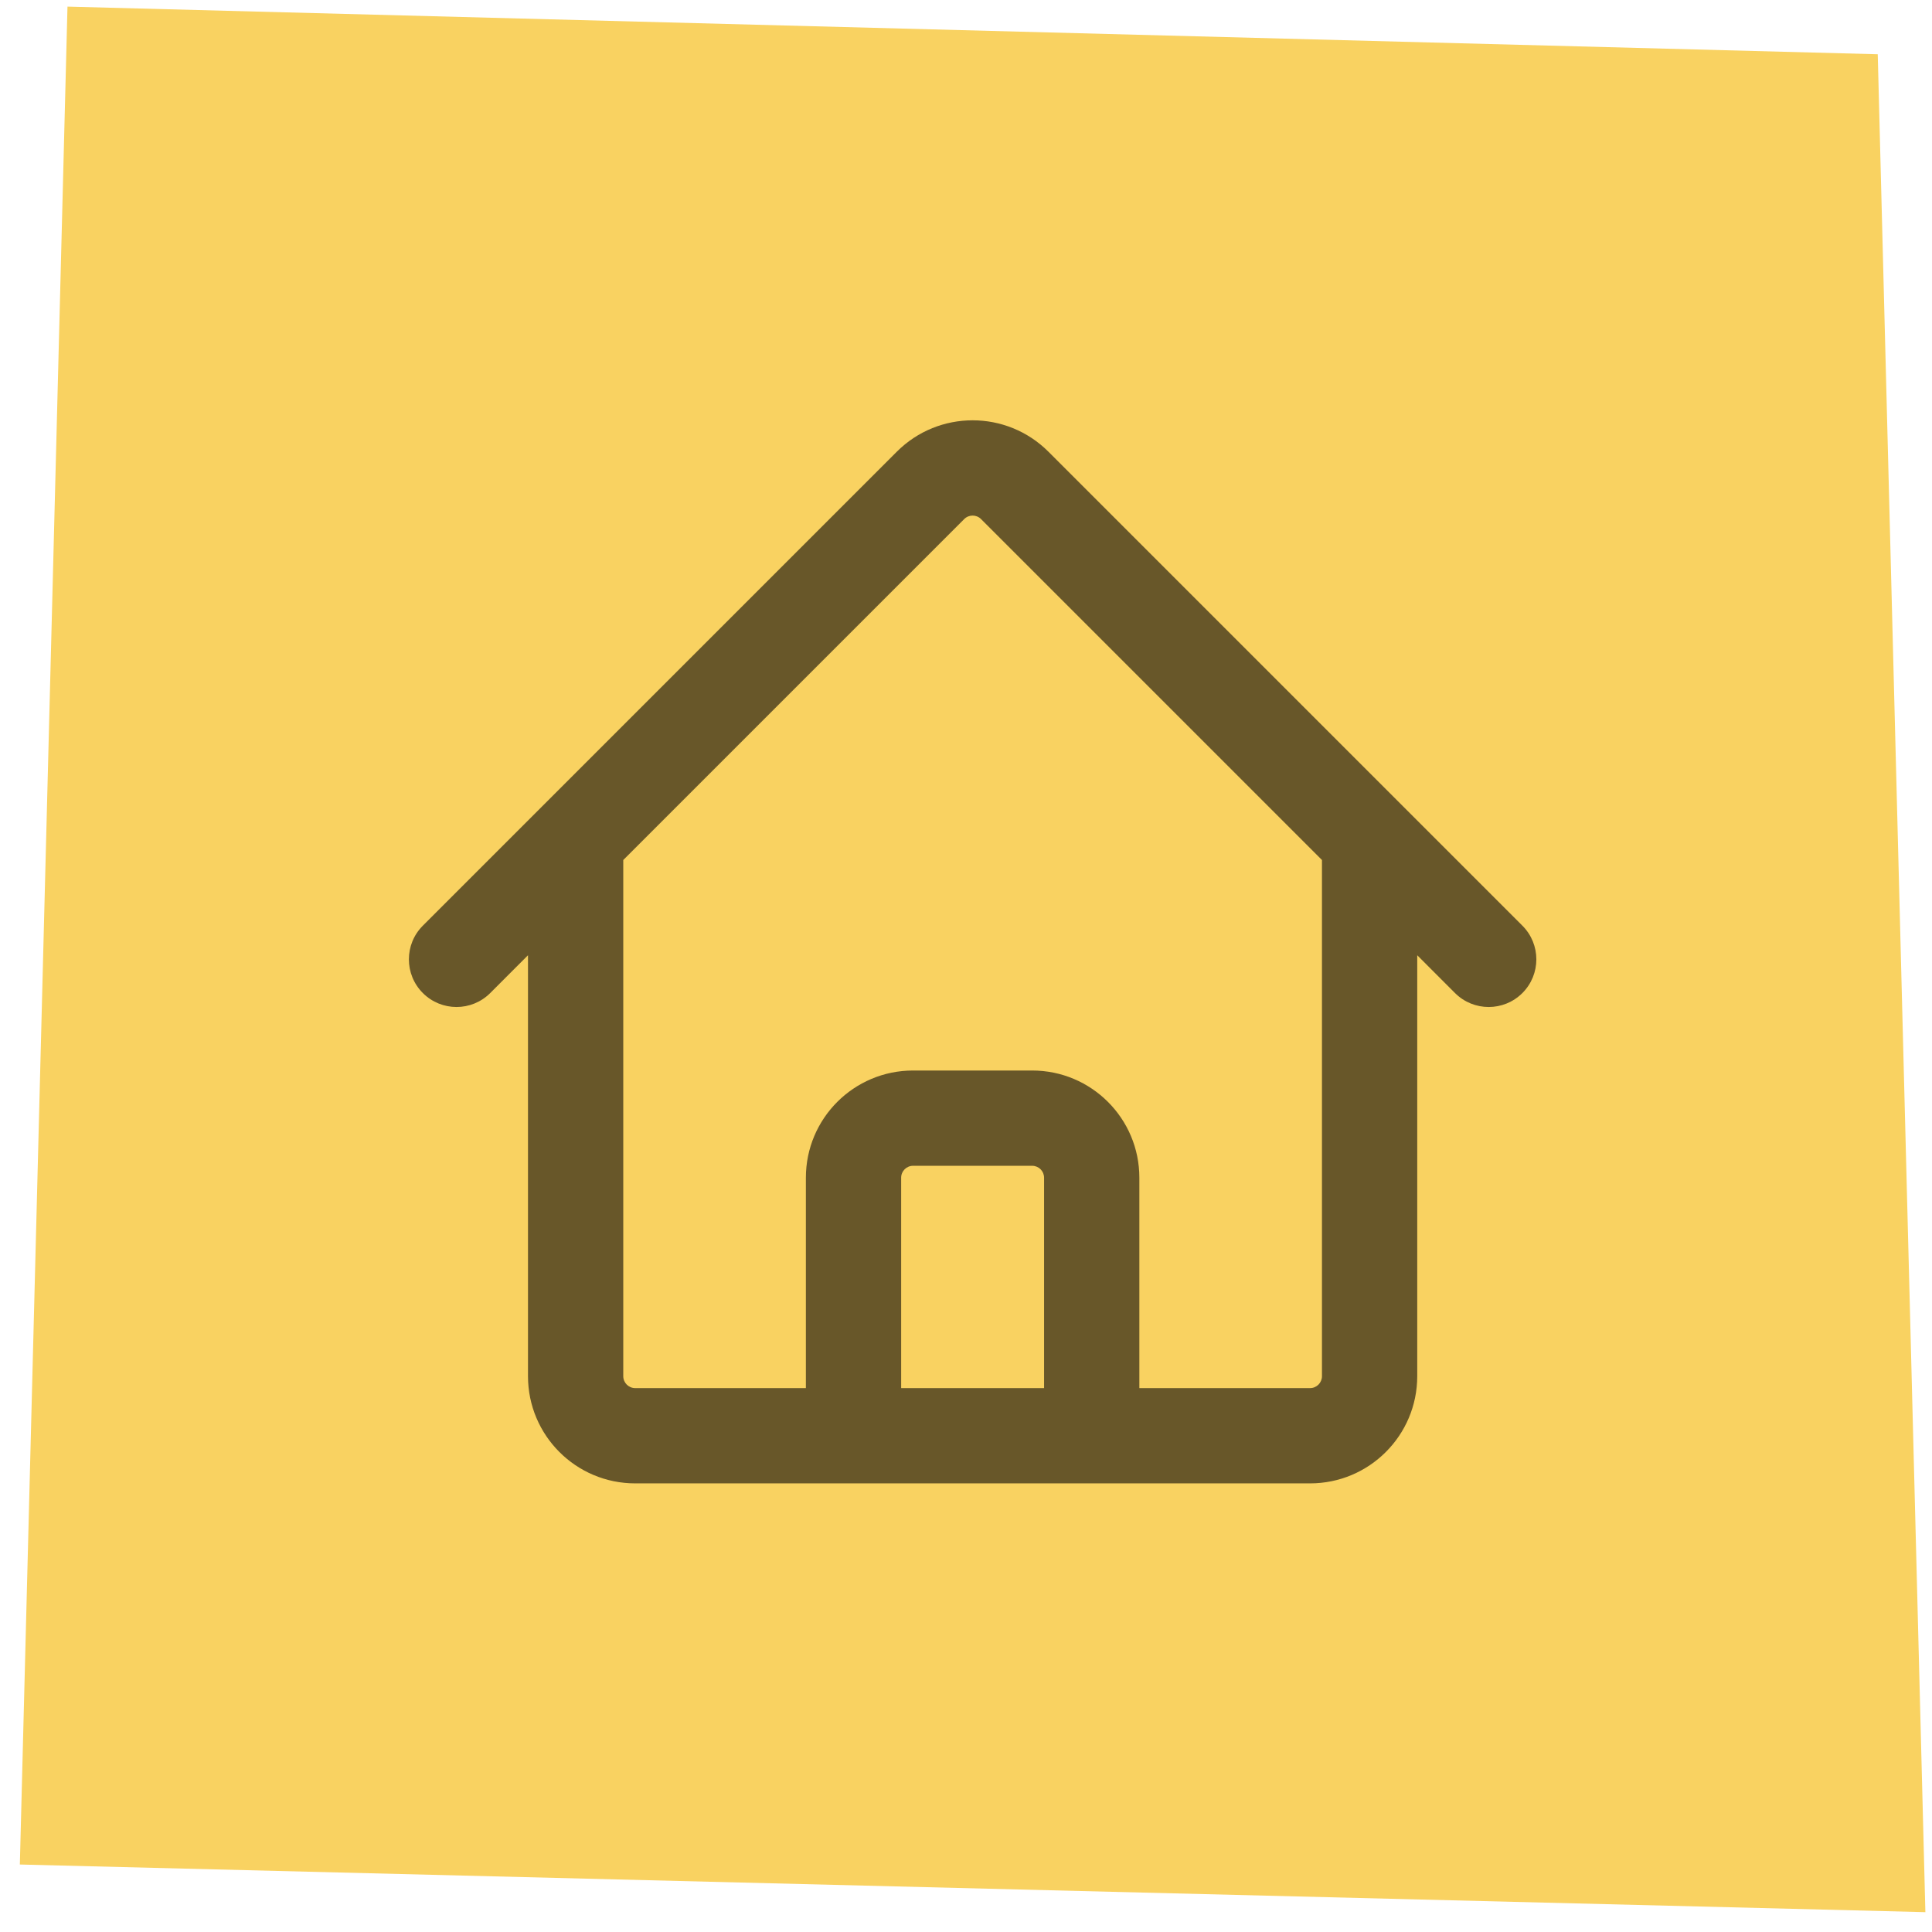 <?xml version="1.0" encoding="UTF-8"?>
<svg xmlns="http://www.w3.org/2000/svg" width="73" height="73" viewBox="0 0 73 73" fill="none">
  <path d="M2.55 0.25L70.95 2.05L72.75 72.25L0.75 70.45L2.55 0.25Z" fill="#F9D261"></path>
  <path fill-rule="evenodd" clip-rule="evenodd" d="M37.068 19.613C36.893 19.437 36.608 19.437 36.432 19.613L23.55 32.495V51.999C23.55 52.247 23.752 52.449 24 52.449H30.45V44.499C30.45 42.262 32.263 40.449 34.5 40.449H39C41.237 40.449 43.05 42.262 43.05 44.499V52.449H49.5C49.749 52.449 49.95 52.247 49.95 51.999V32.495L37.068 19.613ZM53.55 36.094L54.977 37.522C55.68 38.225 56.82 38.225 57.523 37.522C58.226 36.819 58.226 35.679 57.523 34.976L39.614 17.067C38.032 15.486 35.468 15.486 33.886 17.067L20.478 30.475C20.478 30.476 20.479 30.475 20.478 30.475L15.977 34.976C15.274 35.679 15.274 36.819 15.977 37.522C16.68 38.225 17.82 38.225 18.523 37.522L19.95 36.094V51.999C19.95 54.236 21.763 56.049 24 56.049H49.5C51.737 56.049 53.55 54.236 53.55 51.999V36.094ZM39.45 52.449H34.05V44.499C34.05 44.25 34.252 44.049 34.5 44.049H39C39.249 44.049 39.45 44.25 39.45 44.499V52.449Z" fill="#685729"></path>
</svg>
